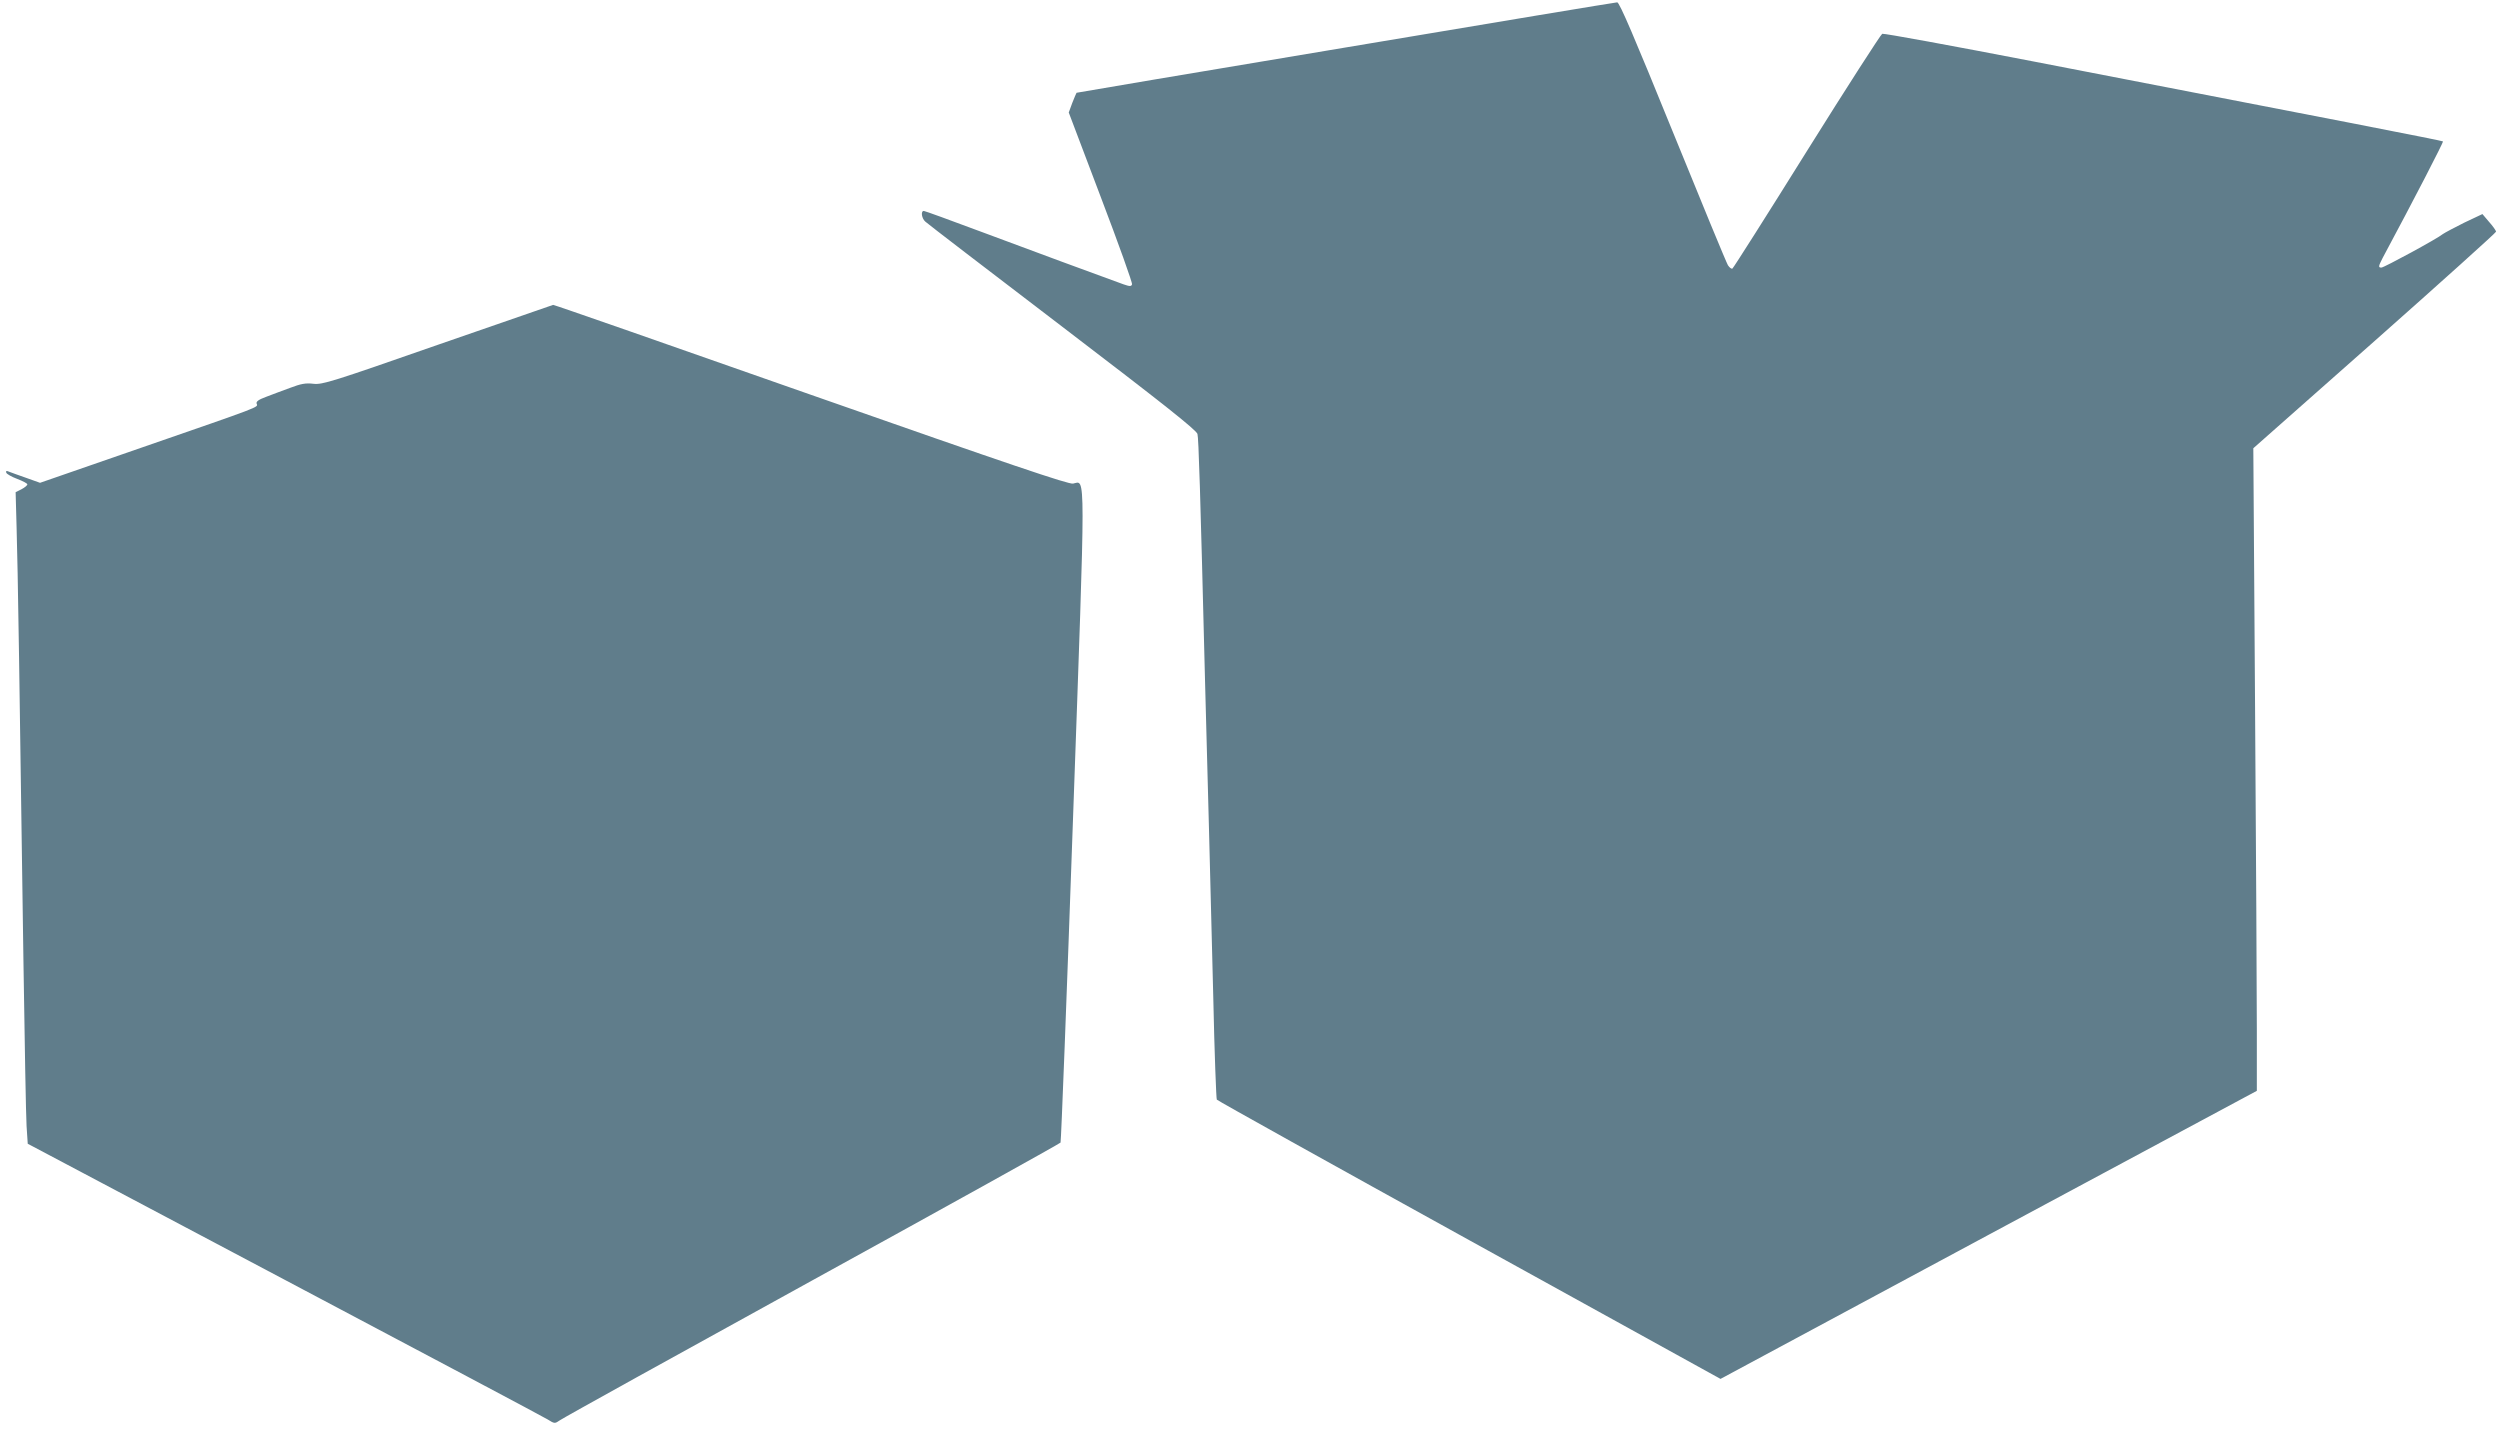 <?xml version="1.0" standalone="no"?>
<!DOCTYPE svg PUBLIC "-//W3C//DTD SVG 20010904//EN"
 "http://www.w3.org/TR/2001/REC-SVG-20010904/DTD/svg10.dtd">
<svg version="1.0" xmlns="http://www.w3.org/2000/svg"
 width="1280pt" height="732pt" viewBox="0 0 1280 732"
 preserveAspectRatio="xMidYMid meet">
<g transform="translate(0,732) scale(0.1,-0.1)"
fill="#607d8b" stroke="none">
<path d="M6890 7077 c-756 -126 -1376 -231 -1378 -232 -2 -2 -11 -25 -22 -52
l-18 -49 164 -433 c91 -239 163 -440 160 -447 -4 -11 -11 -11 -43 0 -121 44
-486 178 -731 270 -155 58 -287 106 -292 106 -17 0 -11 -39 8 -55 9 -9 325
-251 701 -538 511 -390 687 -529 692 -549 6 -24 14 -270 39 -1273 6 -220 15
-557 20 -750 5 -192 15 -581 22 -863 6 -282 15 -517 18 -522 3 -5 585 -329
1293 -720 l1286 -710 1373 738 1373 737 0 310 c0 171 -4 911 -9 1645 l-9 1335
622 550 c341 302 621 554 621 559 -1 6 -17 29 -36 50 l-34 40 -93 -44 c-50
-25 -99 -51 -109 -58 -27 -23 -302 -172 -315 -172 -17 0 -16 6 6 49 164 306
312 593 309 597 -4 4 -565 113 -2095 409 -419 81 -768 145 -776 142 -7 -3
-181 -273 -386 -601 -204 -327 -376 -598 -381 -601 -5 -3 -15 5 -23 17 -8 13
-135 321 -283 685 -195 480 -273 663 -284 661 -8 0 -634 -104 -1390 -231z"/>
<path d="M2240 5554 c-541 -189 -589 -204 -635 -199 -40 5 -65 0 -120 -21 -39
-14 -94 -35 -123 -46 -38 -14 -52 -24 -48 -35 8 -19 28 -11 -584 -223 l-525
-182 -70 25 c-38 13 -78 28 -89 32 -13 6 -17 4 -14 -5 2 -7 27 -21 56 -32 29
-11 52 -23 52 -28 0 -5 -13 -16 -30 -25 l-30 -15 5 -183 c6 -185 16 -849 35
-2217 6 -415 13 -796 16 -845 l6 -91 1311 -694 c722 -382 1329 -704 1350 -717
37 -23 37 -23 65 -4 15 11 596 333 1292 716 696 383 1267 700 1270 705 3 5 32
753 64 1663 65 1826 65 1723 0 1711 -24 -4 -311 93 -1343 455 -722 254 -1315
461 -1319 460 -4 -1 -270 -93 -592 -205z"/>
</g>
</svg>
